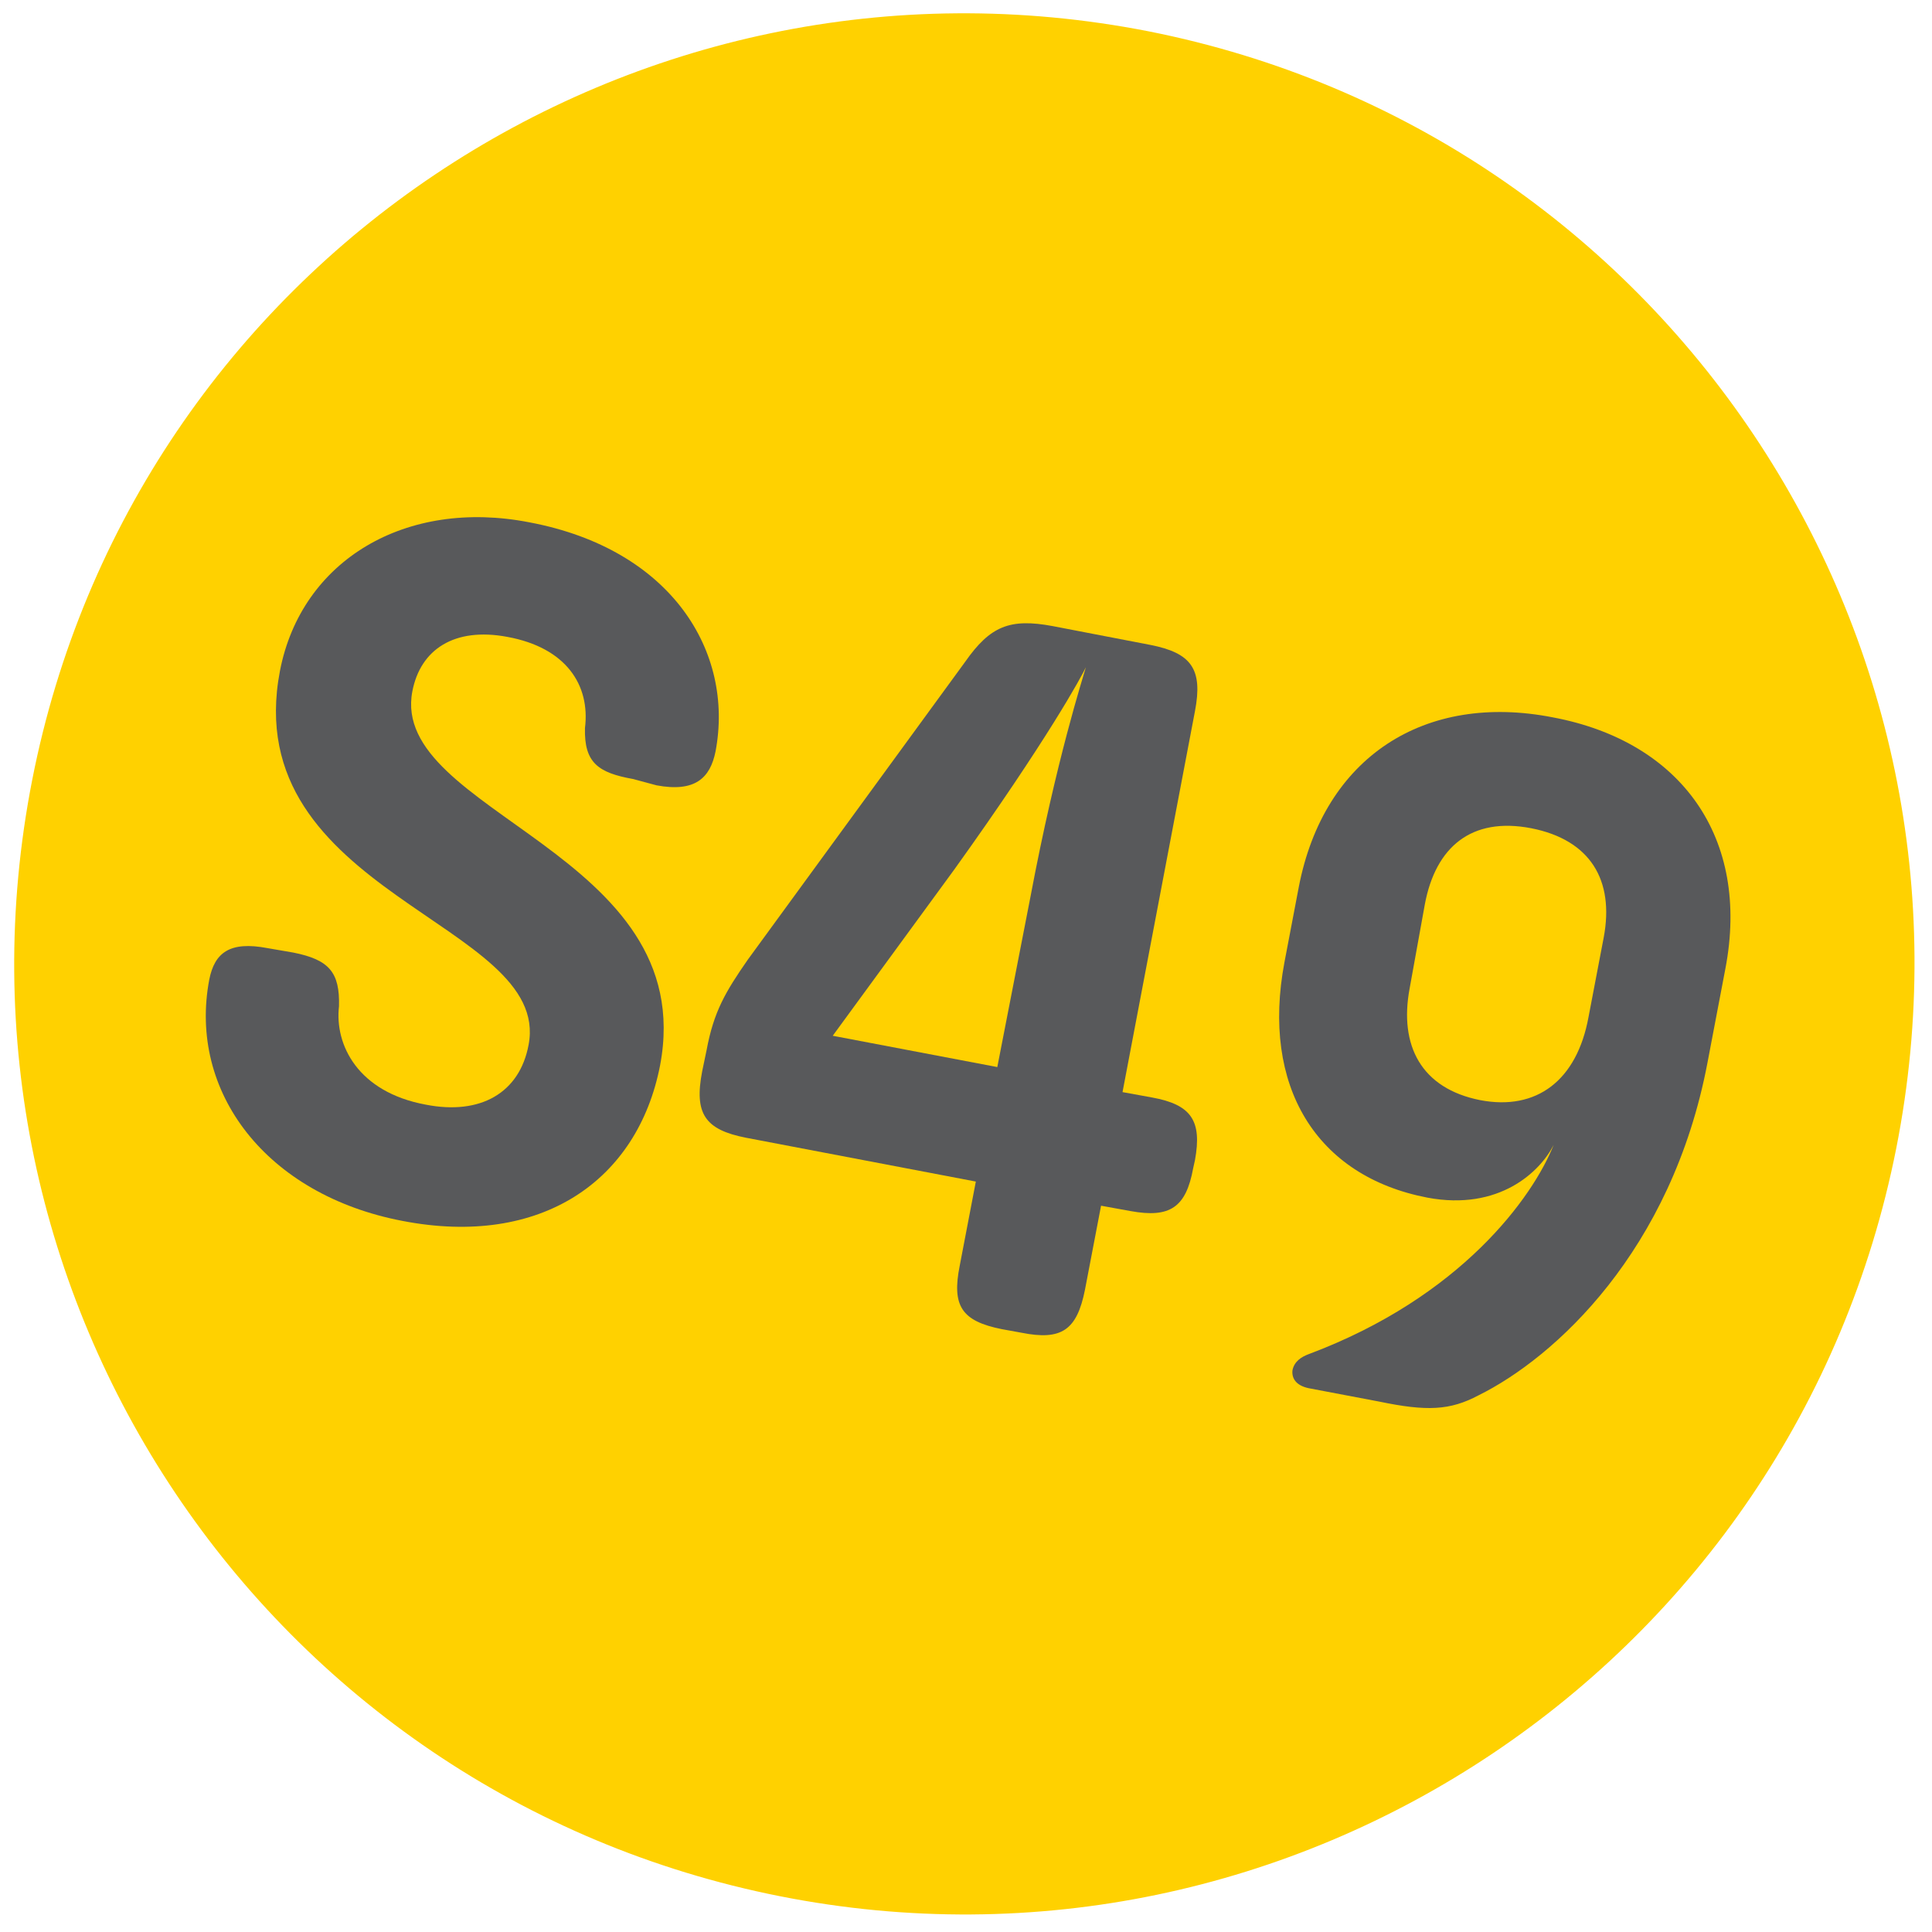 <?xml version="1.0" encoding="utf-8"?>
<!-- Generator: Adobe Illustrator 27.3.1, SVG Export Plug-In . SVG Version: 6.00 Build 0)  -->
<svg version="1.1" id="Layer_1" xmlns="http://www.w3.org/2000/svg" xmlns:xlink="http://www.w3.org/1999/xlink" x="0px" y="0px"
	 viewBox="0 0 216 216" style="enable-background:new 0 0 216 216;" xml:space="preserve">
<style type="text/css">
	.st0{fill:#FFD100;}
	.st1{fill:#58595B;}
</style>
<path class="st0" d="M128.4,3.5C70.8-7.8,14.9,29.6,3.6,87.2S29.7,200.6,87.2,212c57.5,11.4,113.4-26.1,124.8-83.6
	C223.4,70.8,186,14.9,128.4,3.5C128.4,3.5,128.4,3.5,128.4,3.5"/>
<g>
	<g>
		<g>
			<path class="st1" d="M70.8,87.1c-3.9-0.7-5.5-1.8-5.4-5.7c0.6-4.8-2.1-9-8.7-10.2c-5.9-1.1-9.7,1.4-10.6,6.1
				c-2.6,13.6,32.2,18,27.7,41.8c-2.5,12.9-13.3,20.4-28.8,17.4c-15.2-2.9-24-14.4-21.6-27c0.6-3,2.3-4.3,6.5-3.5l2.9,0.5
				c4,0.8,5.2,2.2,5.1,6c-0.5,4.3,2.1,9.6,9.7,11c6.1,1.2,10.5-1.3,11.5-6.7c2.6-13.7-32.6-16.8-27.8-41.8
				c2.4-12.4,14.1-19.3,27.9-16.6c15.9,3,22.9,14.5,20.8,25.6c-0.6,3-2.3,4.6-6.6,3.8L70.8,87.1z"/>
			<path class="st1" d="M107.9,74c2.8-4,5-4.9,9.8-4l10.9,2.1c4.6,0.9,5.9,2.7,5,7.4l-8.1,42.6l3.3,0.6c4.4,0.8,5.6,2.6,4.8,7
				l-0.2,0.9c-0.8,4.4-2.6,5.6-7,4.8l-3.3-0.6l-1.8,9.4c-0.9,4.5-2.6,5.7-7.1,4.8l-2.2-0.4c-4.5-0.9-5.6-2.6-4.7-7.1l1.8-9.4
				l-25.7-4.9c-4.6-0.9-5.8-2.7-4.9-7.4l0.5-2.4c0.8-4.3,2.1-6.5,4.6-10.1L107.9,74z M115.2,100.3c2.9-15.4,5.9-24.6,6.2-25.7
				c-0.4,0.9-4.3,8.1-14.7,22.6l-13.6,18.6l18.4,3.5L115.2,100.3z"/>
			<path class="st1" d="M146.3,155.2c-1.4-0.3-1.9-1.1-1.8-2c0.2-1,1-1.5,1.8-1.8c17.1-6.4,25.1-17.6,27.4-23.4
				c-1.5,3-6.1,7.4-14.1,5.9c-12.5-2.4-18.6-12.5-16-26.3l1.6-8.4c2.8-14.6,14.1-21.8,28.4-19c14.4,2.7,22.1,13.5,19.3,28.1l-2,10.5
				c-4,21.1-17.1,33-25.6,37.2c-3.2,1.7-5.8,1.8-11.1,0.7L146.3,155.2z M157.6,110.5c-1.2,6.4,1.3,11.2,7.9,12.5
				c6.3,1.2,10.8-2.2,12.1-9.3l1.7-8.9c1.2-6.4-1.5-10.9-8.1-12.2c-6.7-1.3-10.7,2.1-11.9,8.5L157.6,110.5z"/>
		</g>
	</g>
</g>
</svg>
